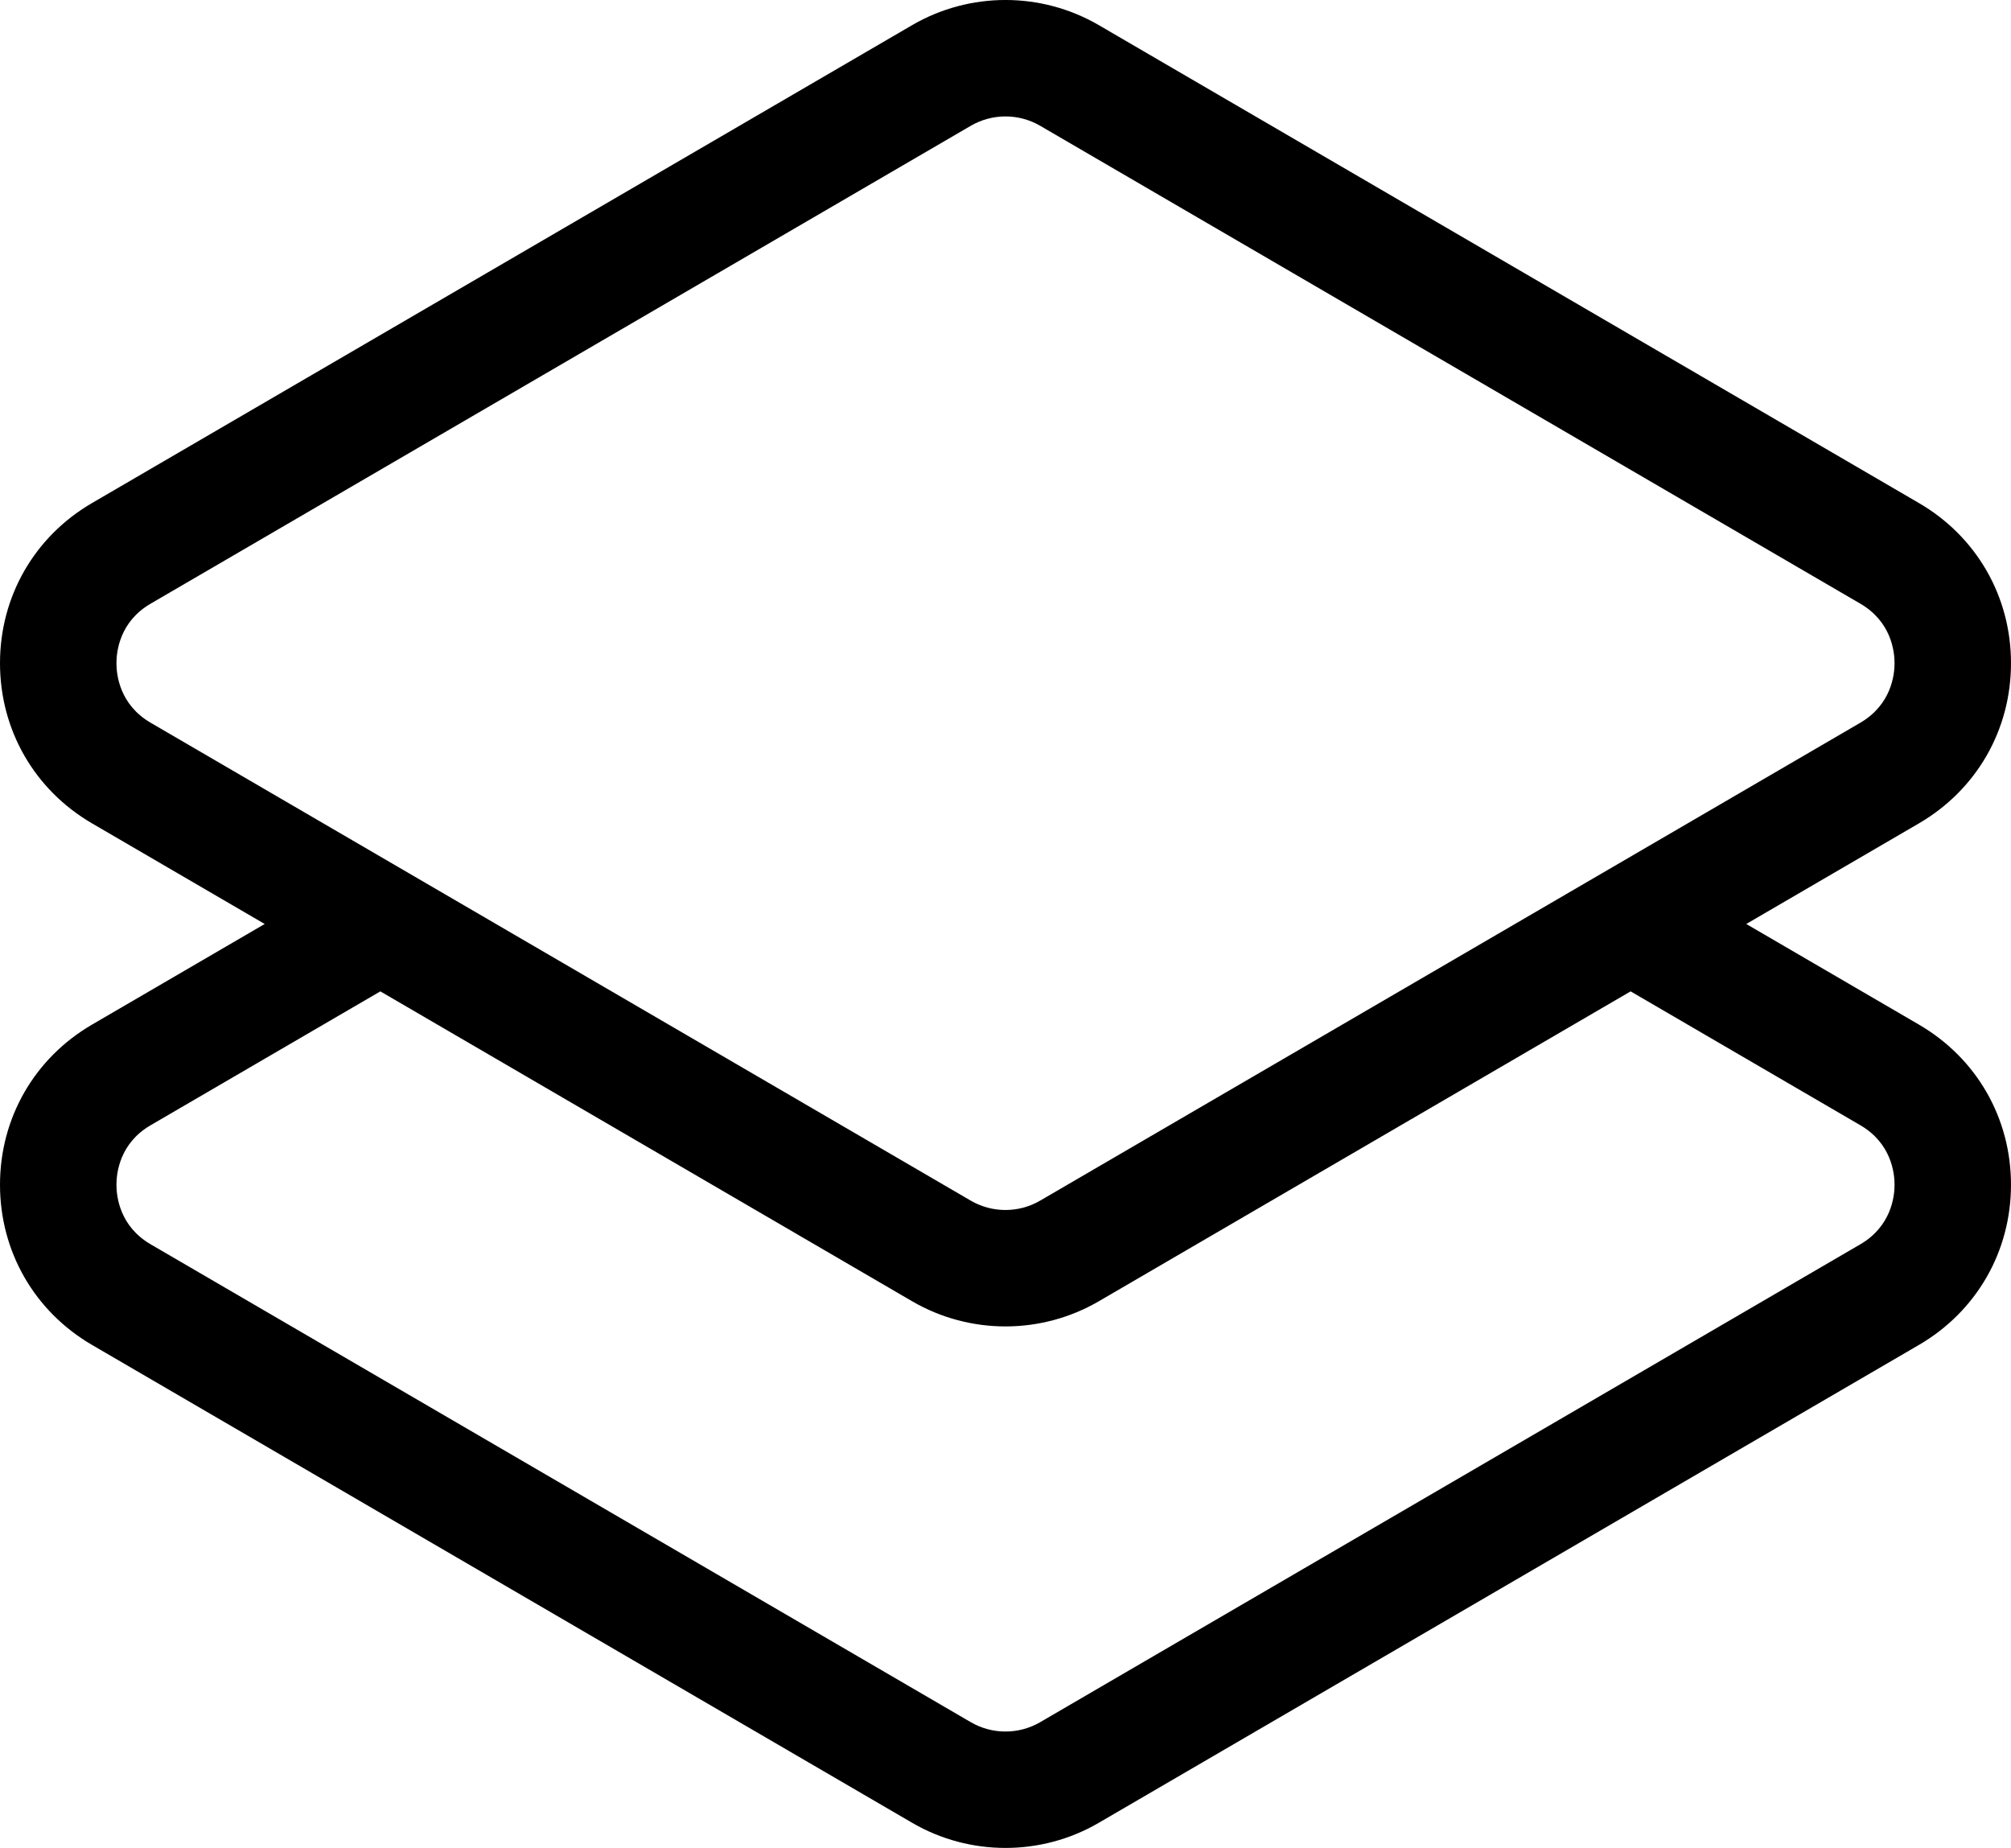 <?xml version="1.0" encoding="UTF-8"?> <svg xmlns:xlink="http://www.w3.org/1999/xlink" xmlns="http://www.w3.org/2000/svg" id="a" viewBox="0 0 474.91 436.33" width="474.91" height="436.33"><path d="M453.17,241.93l-40.78-23.76,40.78-23.76c13.61-7.93,21.74-22.07,21.74-37.82s-8.13-29.89-21.74-37.81L259.48,5.93c-13.59-7.91-30.47-7.91-44.06,0L21.73,118.78C8.12,126.71,0,140.84,0,156.59s8.12,29.89,21.73,37.82l40.78,23.76-40.78,23.76c-13.61,7.93-21.73,22.06-21.73,37.81s8.12,29.89,21.73,37.82l193.69,112.84c6.79,3.96,14.41,5.93,22.03,5.93s15.24-1.97,22.03-5.93l193.69-112.84c13.61-7.93,21.74-22.07,21.74-37.82s-8.13-29.89-21.74-37.81ZM35.57,170.65c-7.29-4.25-8.07-11.25-8.07-14.06s.78-9.81,8.07-14.05L229.26,29.7c2.53-1.47,5.36-2.21,8.19-2.21s5.66,.74,8.19,2.21l193.69,112.84c7.29,4.25,8.08,11.24,8.08,14.05,0,1.41-.2,3.86-1.31,6.49-1.11,2.63-3.13,5.44-6.77,7.57l-61.17,35.64-132.52,77.2c-5.05,2.95-11.33,2.95-16.38,.01L96.74,206.29l-61.17-35.64Zm410.53,115.58c-1.11,2.63-3.13,5.45-6.77,7.57l-193.69,112.84c-5.05,2.94-11.33,2.94-16.38,0L35.57,293.8c-7.29-4.25-8.07-11.25-8.07-14.06s.78-9.81,8.07-14.05l54.25-31.61,125.6,73.18c13.59,7.91,30.47,7.91,44.06,0l125.6-73.18,54.25,31.61c7.29,4.25,8.08,11.24,8.08,14.05,0,1.4-.2,3.86-1.31,6.49Z"></path></svg> 